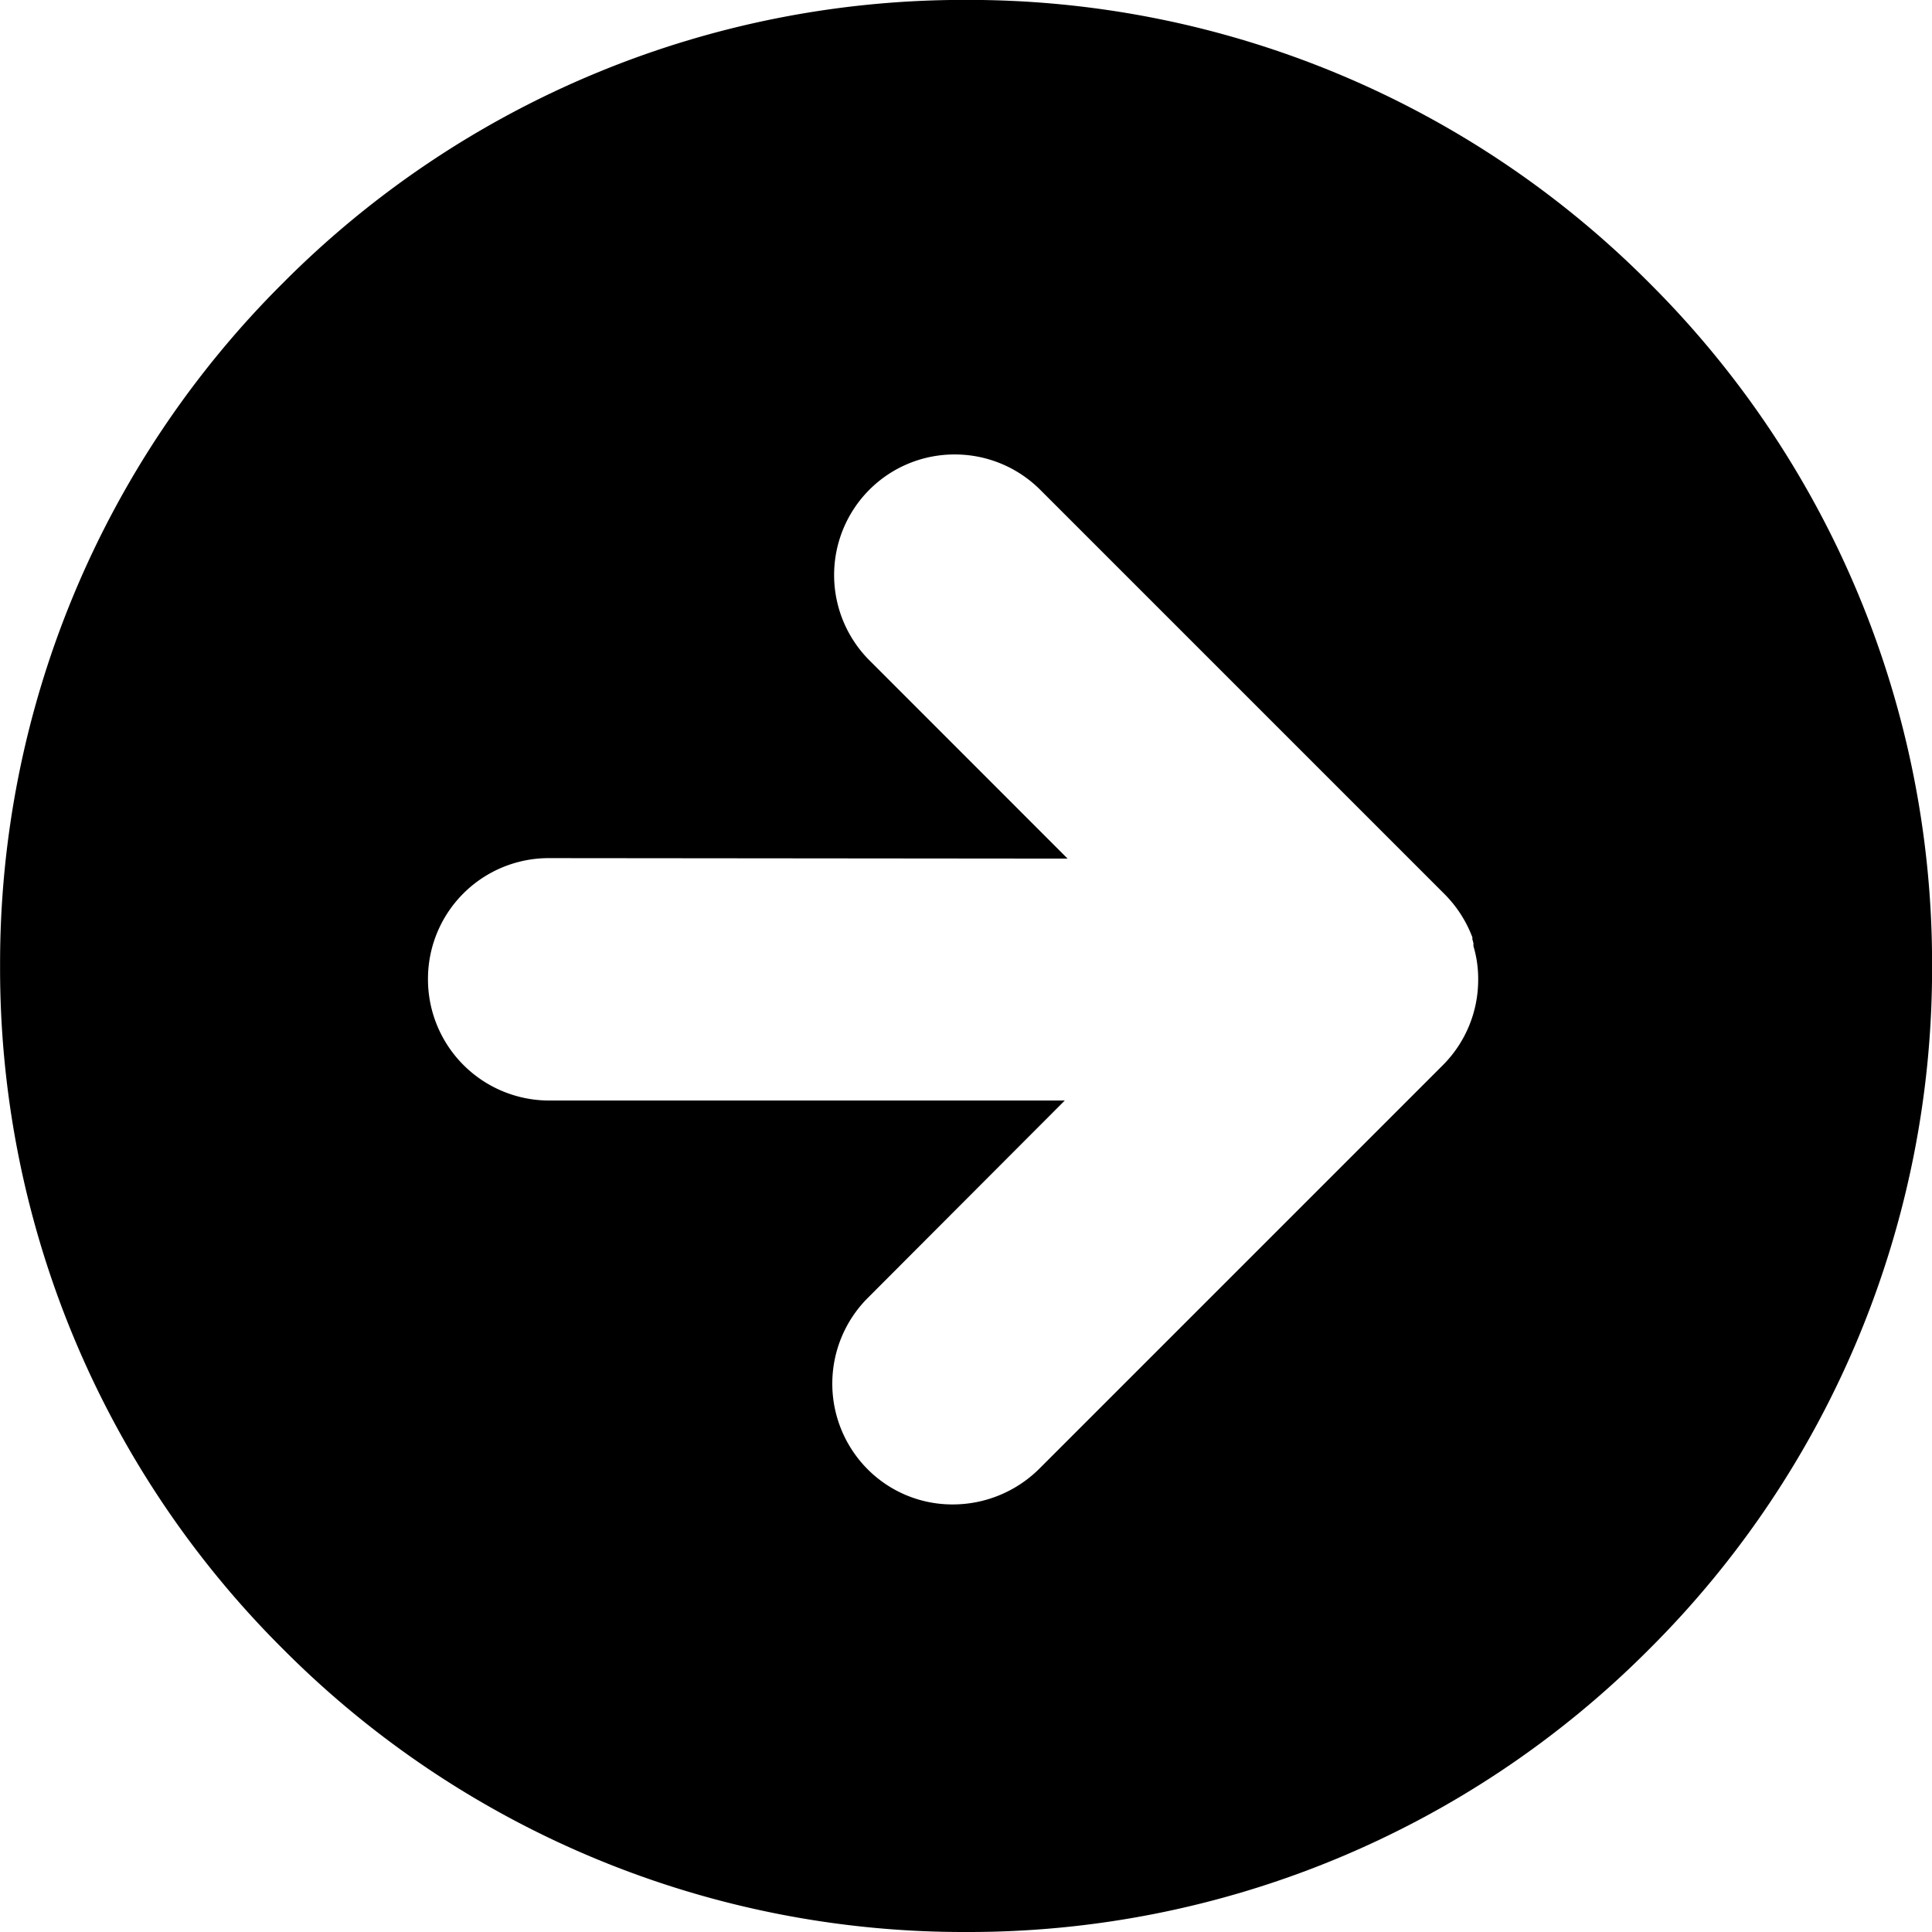 <svg xmlns="http://www.w3.org/2000/svg" width="23.998" height="23.998" viewBox="0 0 23.998 23.998"><path d="M-14494,3892.214a11.922,11.922,0,0,1-8.484-3.514,11.919,11.919,0,0,1-3.515-8.486,11.919,11.919,0,0,1,3.515-8.484,11.923,11.923,0,0,1,8.484-3.515,11.926,11.926,0,0,1,8.486,3.515,11.926,11.926,0,0,1,3.513,8.484,11.926,11.926,0,0,1-3.513,8.486A11.924,11.924,0,0,1-14494,3892.214Zm-5.184-13.339a1.5,1.5,0,0,0-1.5,1.5,1.506,1.506,0,0,0,1.5,1.511h6.41l-2.449,2.454a1.507,1.507,0,0,0,0,2.126,1.485,1.485,0,0,0,1.056.437,1.525,1.525,0,0,0,1.07-.437l5.02-5.02a1.5,1.5,0,0,0,.438-1.067,1.413,1.413,0,0,0-.059-.411.042.042,0,0,0,0-.011.043.043,0,0,1,0-.011.1.1,0,0,0,0-.015l-.006-.021c0-.007,0-.013-.007-.019l0-.01s0-.007,0-.011a.02.02,0,0,0,0-.006v-.005a1.523,1.523,0,0,0-.347-.538l-5.02-5.02a1.5,1.5,0,0,0-1.063-.44,1.494,1.494,0,0,0-1.062.44,1.5,1.5,0,0,0,0,2.115l2.464,2.465Z" transform="translate(14506 -3868.216)"/></svg>